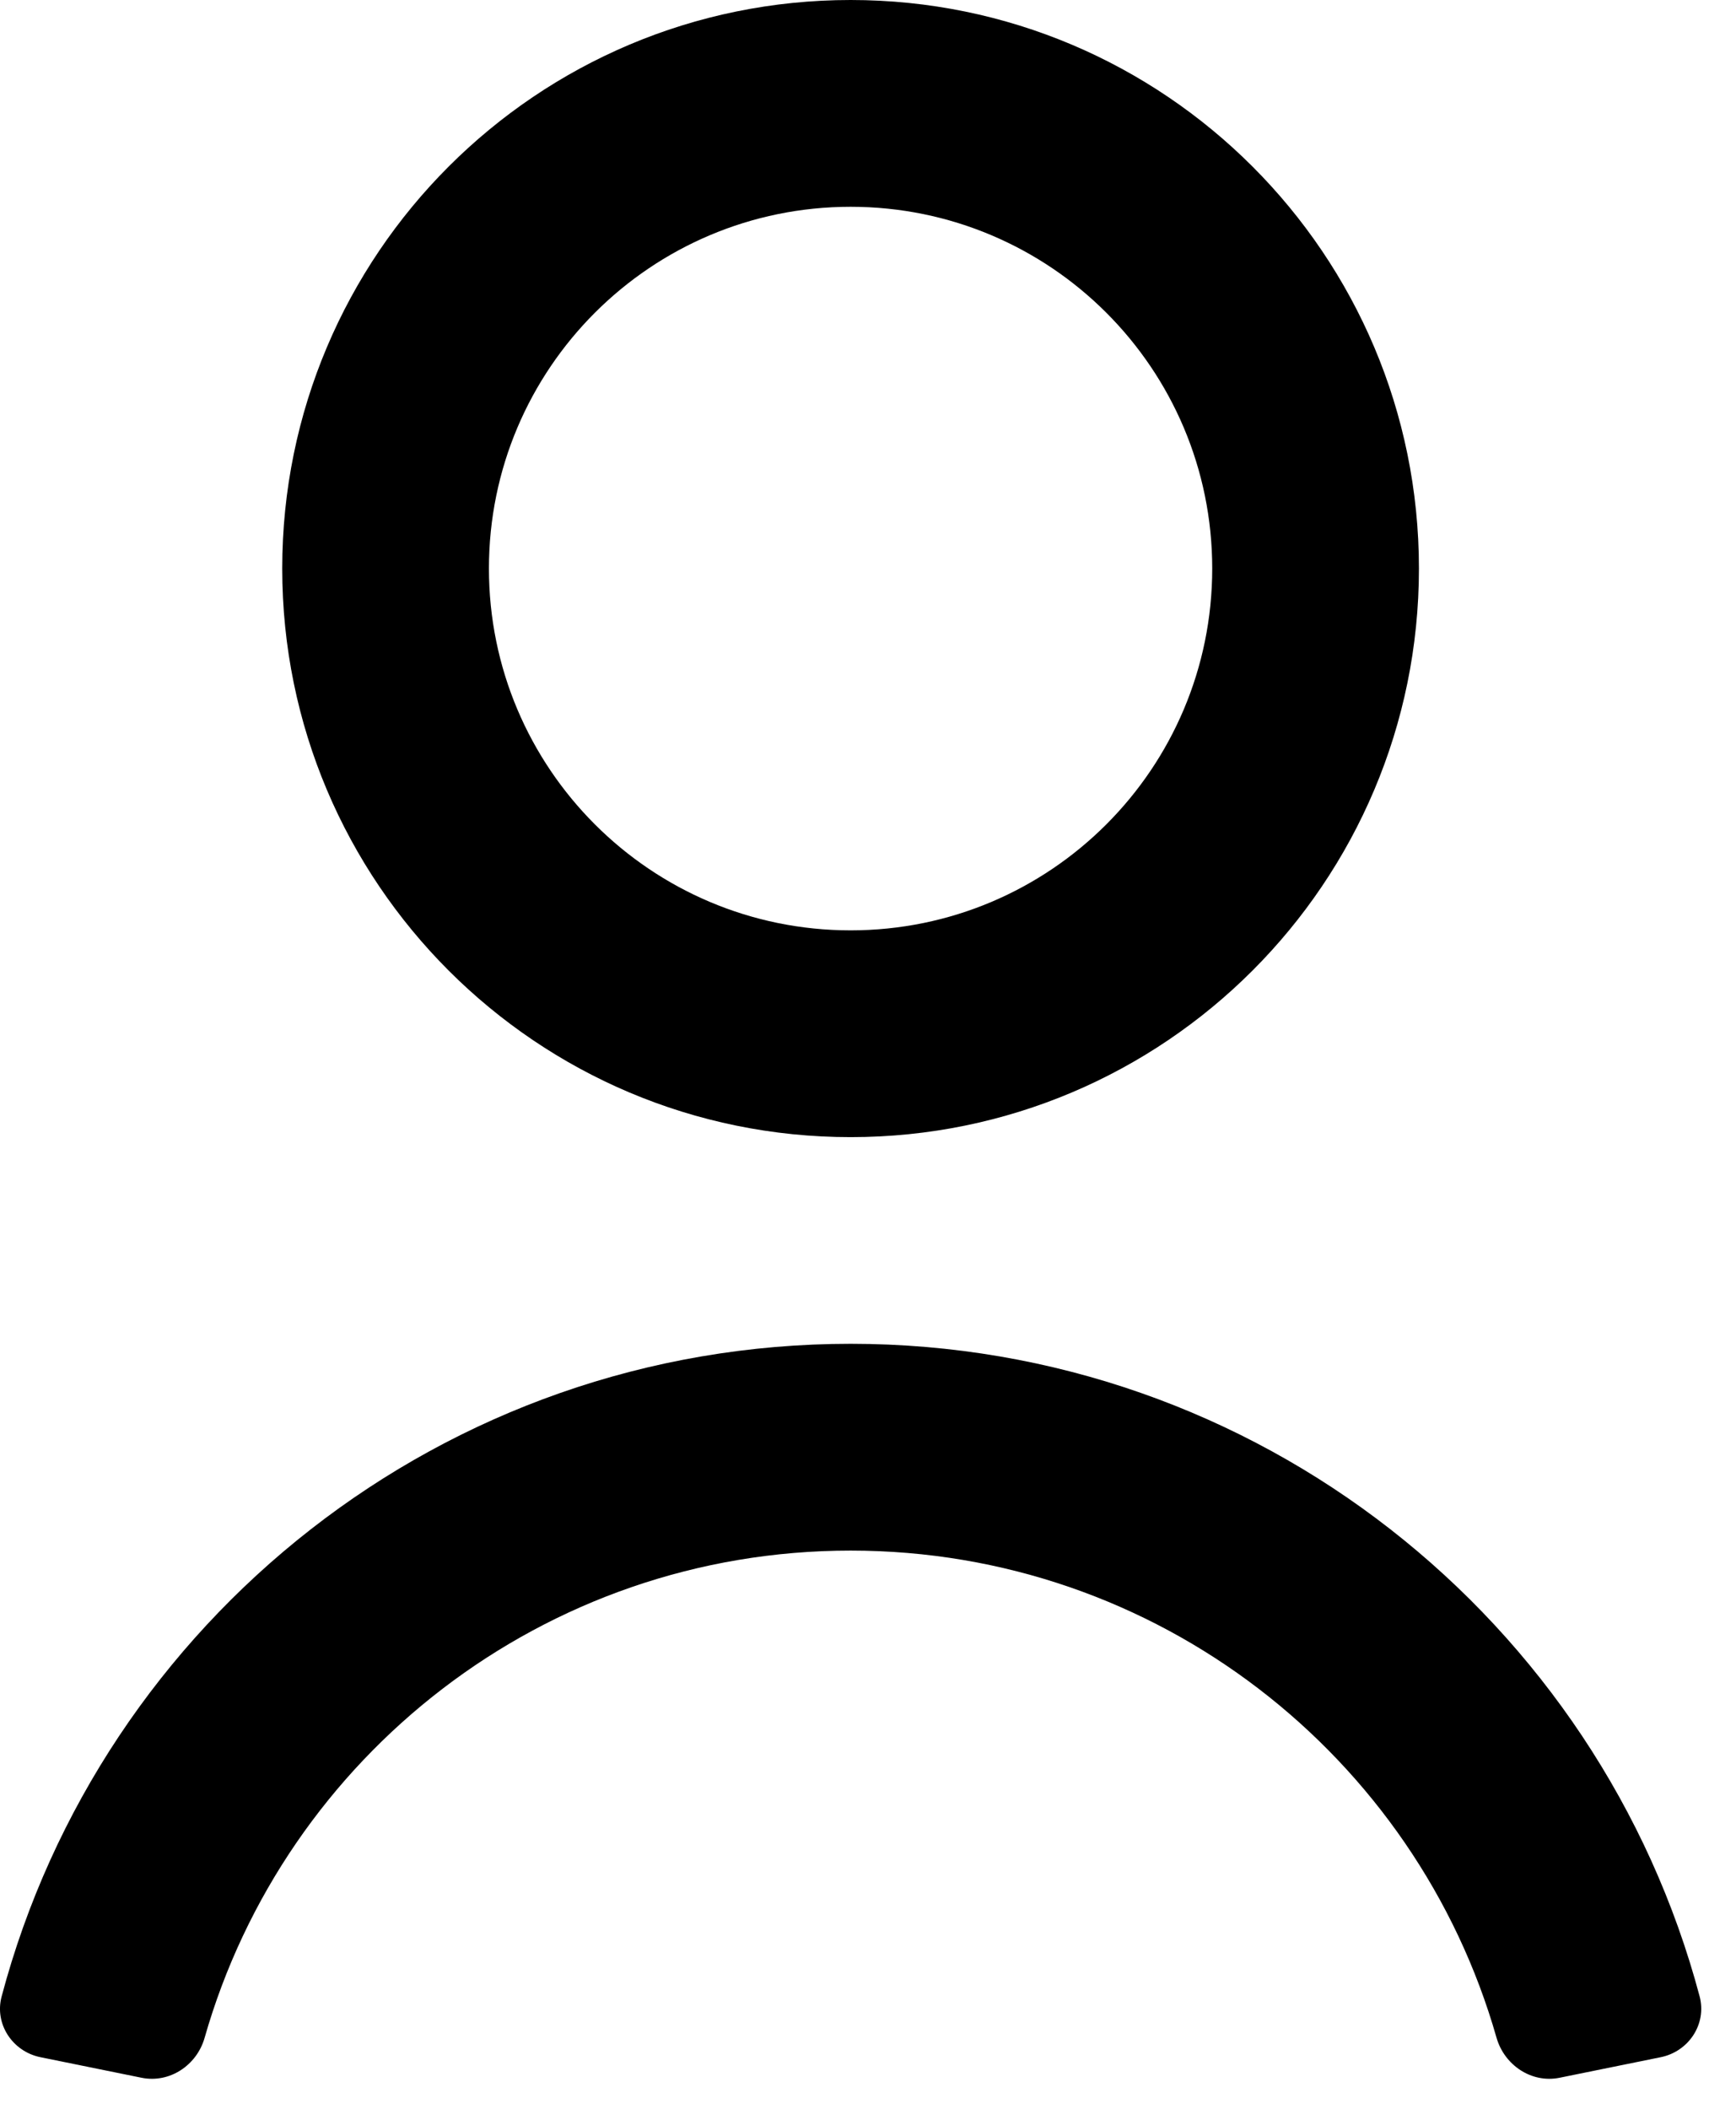 <?xml version="1.0" encoding="utf-8"?>
<svg xmlns="http://www.w3.org/2000/svg" fill="none" height="100%" overflow="visible" preserveAspectRatio="none" style="display: block;" viewBox="0 0 14 17" width="100%">
<path clip-rule="evenodd" d="M6.86 1.667C5.249 1.667 3.943 2.973 3.943 4.583C3.943 6.194 5.249 7.5 6.86 7.5C8.471 7.5 9.776 6.194 9.776 4.583C9.776 2.973 8.471 1.667 6.86 1.667ZM2.276 4.583C2.276 2.052 4.328 0 6.86 0C9.391 0 11.443 2.052 11.443 4.583C11.443 7.115 9.391 9.167 6.86 9.167C4.328 9.167 2.276 7.115 2.276 4.583ZM6.86 12.5C4.385 12.5 2.297 14.16 1.65 16.428C1.587 16.649 1.369 16.795 1.143 16.75L0.326 16.584C0.101 16.538 -0.046 16.317 0.013 16.095C0.817 13.066 3.577 10.833 6.86 10.833C10.143 10.833 12.902 13.066 13.707 16.095C13.765 16.317 13.619 16.538 13.393 16.584L12.576 16.75C12.351 16.795 12.133 16.649 12.069 16.428C11.423 14.16 9.334 12.5 6.86 12.5Z" fill="black" fill-rule="evenodd" id="person"/>
</svg>